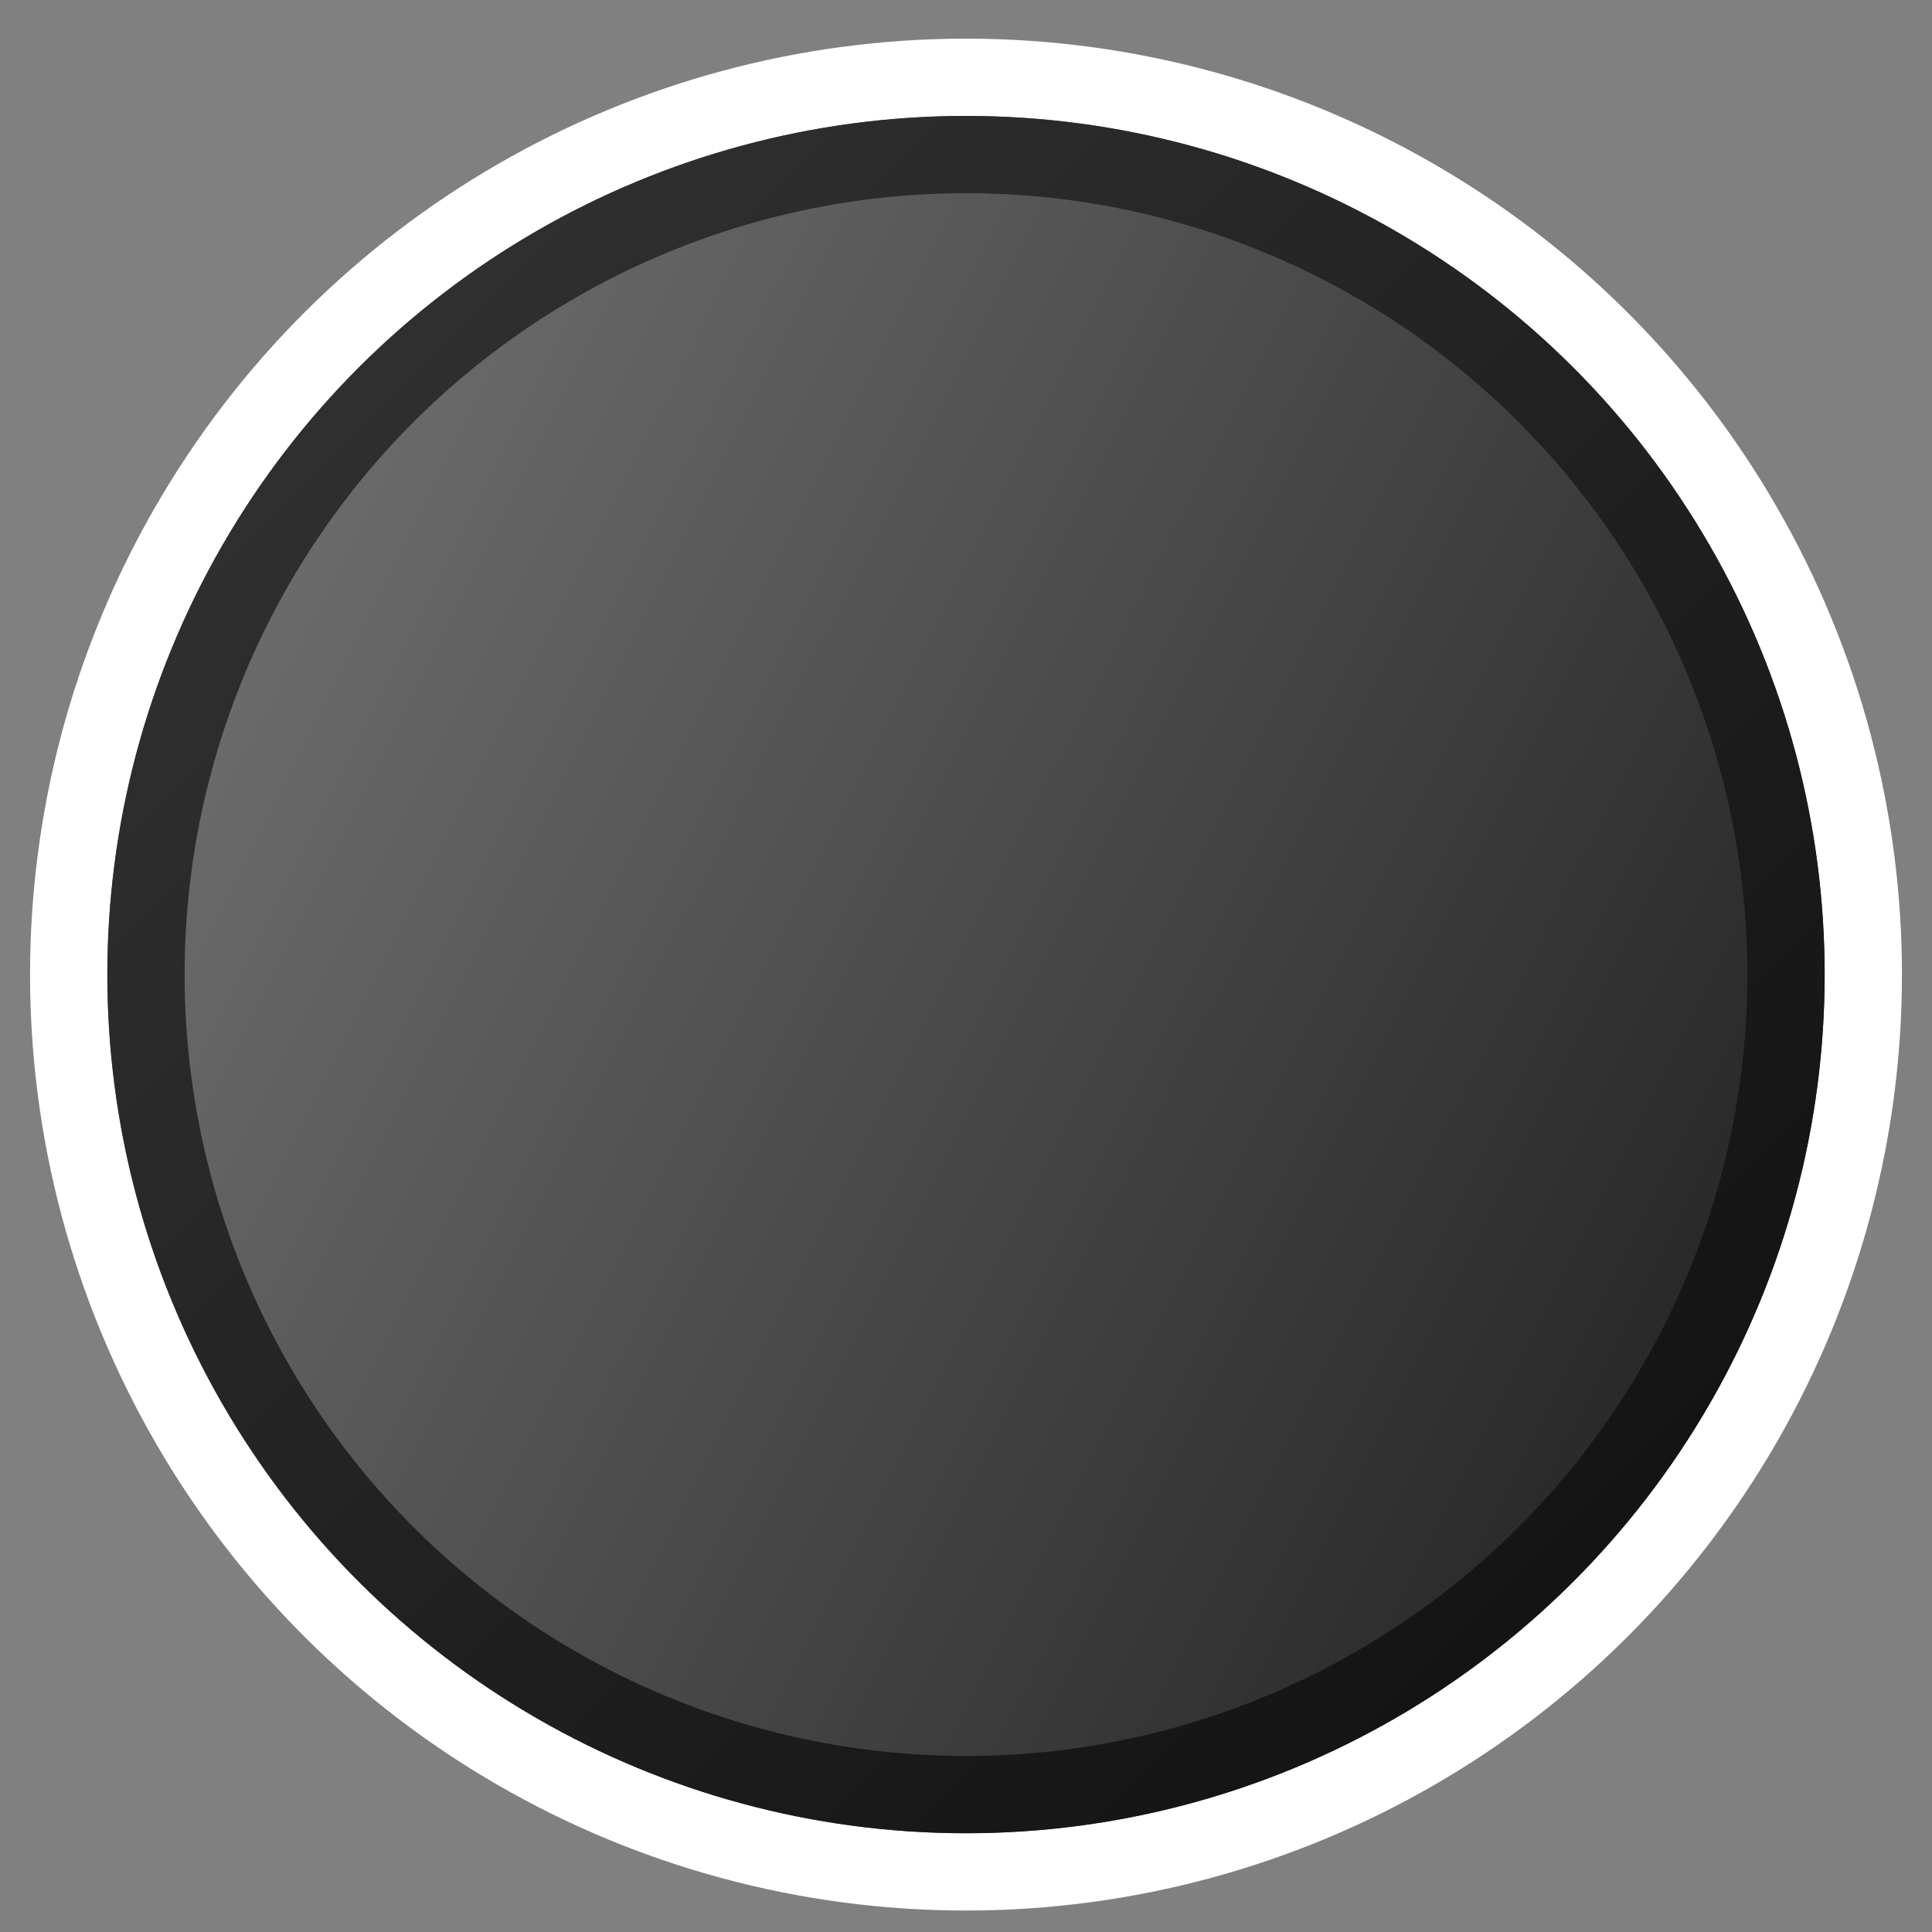 <?xml version="1.0" encoding="UTF-8"?>
<svg width="36px" height="36px" viewBox="0 0 36 36" version="1.1" xmlns="http://www.w3.org/2000/svg" xmlns:xlink="http://www.w3.org/1999/xlink">
    <rect x="0" y="0" width="36" height="36" fill="#808080" stroke="none"/>
    <title>4</title>
    <defs>
        <linearGradient x1="3.698%" y1="7.647%" x2="50%" y2="100%" id="linearGradient-1">
            <stop stop-color="#202020" offset="0%"></stop>
            <stop stop-color="#6A6A6A" offset="100%"></stop>
        </linearGradient>
        <linearGradient x1="0%" y1="0%" x2="100%" y2="100%" id="linearGradient-2">
            <stop stop-color="#0F0F0F" offset="0%"></stop>
            <stop stop-color="#343434" offset="100%"></stop>
        </linearGradient>
        <circle id="path-3" cx="18" cy="18.16" r="16"></circle>
    </defs>
    <g id="NOTE" stroke="none" stroke-width="1" fill="none" fill-rule="evenodd">
        <g id="4" transform="translate(18, 18.16) scale(1, -1) rotate(90) translate(-18, -18.16) ">
            <use fill="url(#linearGradient-1)" fill-rule="evenodd" xlink:href="#path-3"></use>
            <circle stroke="#FFFFFF" stroke-width="1.44" cx="18" cy="18.16" r="16.72"></circle>
            <circle stroke="url(#linearGradient-2)" stroke-width="1.44" stroke-linejoin="square" cx="18" cy="18.16" r="15.28"></circle>
        </g>
    </g>
</svg>